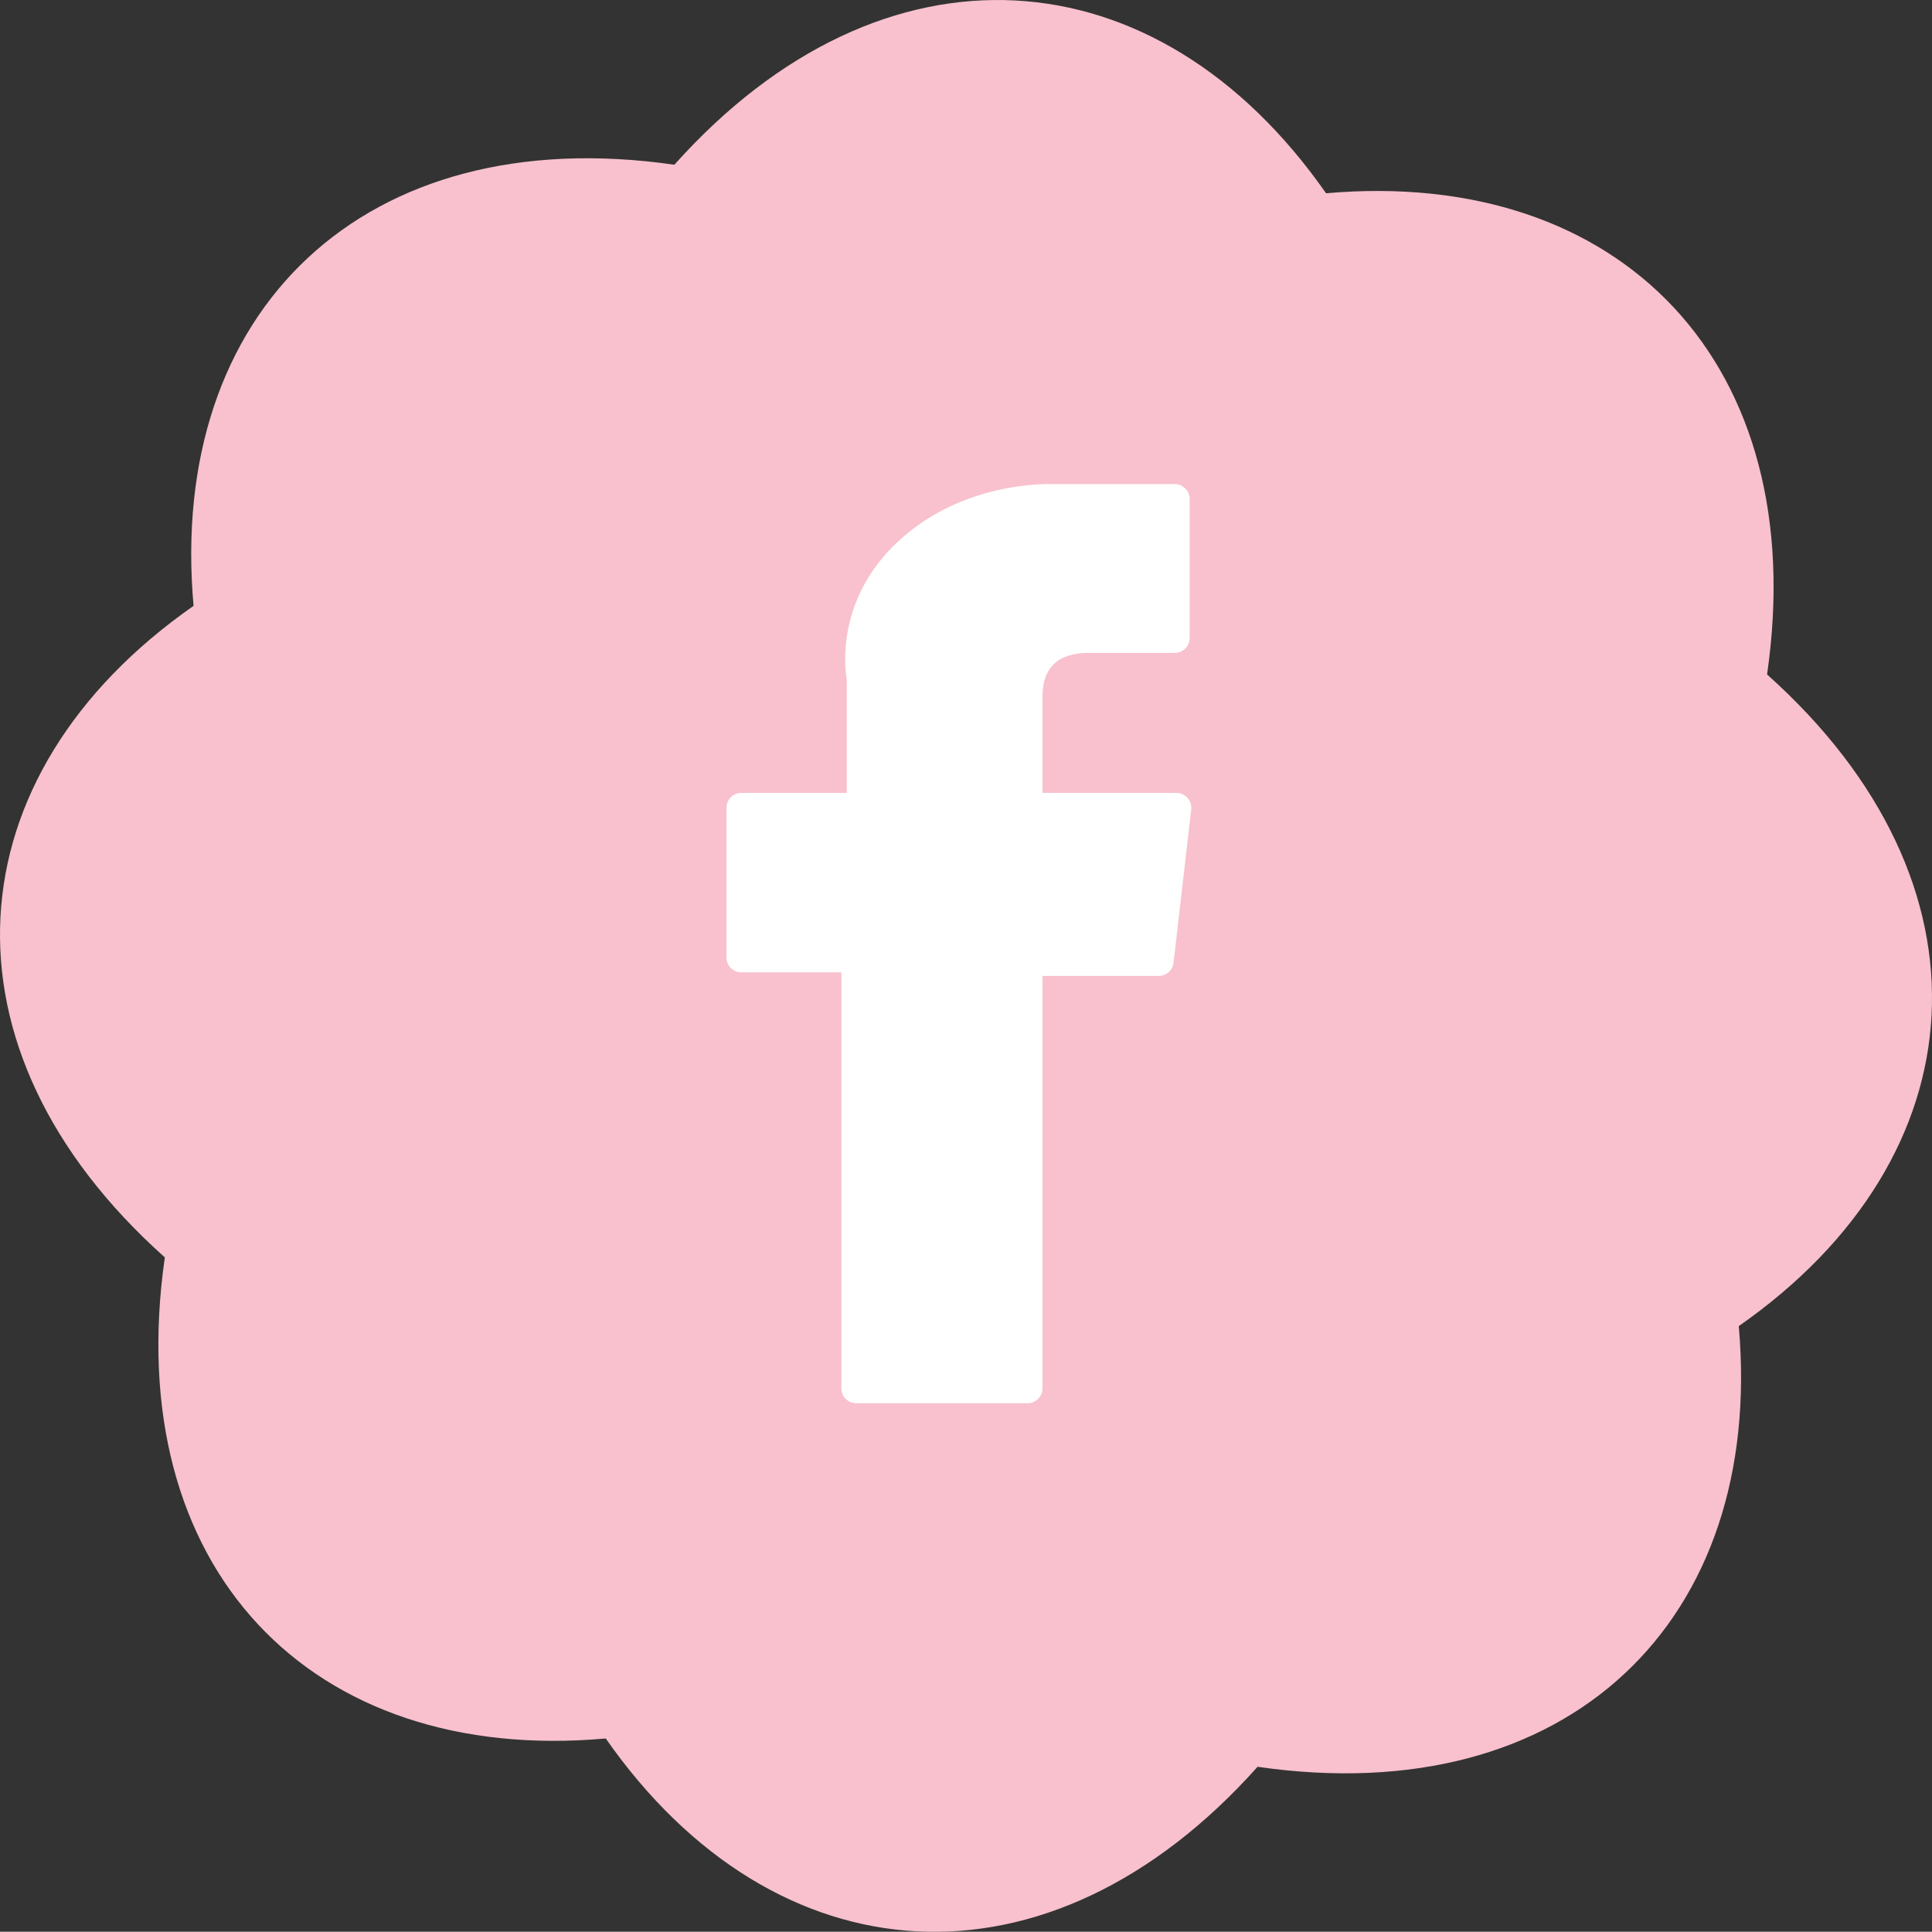 <?xml version="1.0" encoding="utf-8"?>
<!-- Generator: Adobe Illustrator 16.0.0, SVG Export Plug-In . SVG Version: 6.00 Build 0)  -->
<svg version="1.2" baseProfile="tiny" id="Layer_1" xmlns="http://www.w3.org/2000/svg" xmlns:xlink="http://www.w3.org/1999/xlink"
	 x="0px" y="0px" width="40.005px" height="40px" viewBox="0 0 40.005 40" xml:space="preserve">
<rect x="0" y="0" width="40.005" height="40" fill="#333333" stroke="none"/>
<path fill="#f8c1cd" d="M87.16,13.966c4.84,4.326,4.436,9.988-0.586,13.493c0.536,6.105-3.537,10.056-9.964,9.125
	c-4.327,4.846-9.99,4.436-13.497-0.586c-6.106,0.547-10.055-3.53-9.13-9.962c-4.843-4.323-4.433-9.98,0.594-13.491
	c-0.544-6.106,3.533-10.059,9.957-9.134c4.329-4.839,9.99-4.428,13.494,0.591C84.132,3.463,88.087,7.537,87.16,13.966"/>
<path fill="#FFFFFF" d="M74.712,10.637h-8.278c-3.37,0-6.102,2.732-6.102,6.102v8.277c0,3.37,2.731,6.103,6.102,6.103h8.277
	c3.371,0,6.102-2.732,6.102-6.103v-8.278C80.813,13.375,78.075,10.637,74.712,10.637 M78.769,25.035c0,2.23-1.81,4.039-4.04,4.039
	h-8.274c-2.231,0-4.041-1.81-4.041-4.041V16.76c0-2.232,1.81-4.042,4.041-4.042h8.272c2.232,0,4.042,1.81,4.042,4.042V25.035z"/>
<path fill="#FFFFFF" d="M70.586,15.581c-2.922,0-5.298,2.377-5.298,5.298s2.376,5.297,5.298,5.297c2.92,0,5.298-2.376,5.298-5.297
	S73.506,15.581,70.586,15.581 M70.586,24.116c-1.789,0-3.237-1.449-3.237-3.237s1.448-3.237,3.237-3.237
	c1.787,0,3.236,1.449,3.236,3.237S72.373,24.116,70.586,24.116"/>
<path fill="#FFFFFF" d="M75.894,14.351c0.701,0,1.27,0.568,1.27,1.27c0,0.701-0.568,1.269-1.27,1.269s-1.271-0.568-1.271-1.269
	C74.623,14.919,75.192,14.351,75.894,14.351"/>
<path fill="#f8c1cd" d="M36.59,13.966c4.841,4.326,4.437,9.988-0.586,13.493c0.537,6.105-3.535,10.056-9.964,9.125
	c-4.326,4.846-9.989,4.436-13.497-0.586c-6.105,0.547-10.054-3.53-9.13-9.962c-4.842-4.323-4.432-9.98,0.595-13.491
	C3.463,6.439,7.54,2.486,13.964,3.411c4.329-4.839,9.99-4.428,13.494,0.591C33.563,3.463,37.519,7.537,36.59,13.966"/>
<path fill="#FFFFFF" d="M15.349,20.134h2.073v8.614c0,0.171,0.137,0.308,0.307,0.308h3.549c0.17,0,0.308-0.137,0.308-0.308v-8.54
	h2.407c0.157,0,0.289-0.117,0.307-0.272l0.366-3.175c0.017-0.141-0.065-0.281-0.216-0.33c-0.029-0.01-0.06-0.013-0.091-0.013h-2.773
	v-1.994c0-0.601,0.323-0.905,0.962-0.905h1.778c0.169,0,0.308-0.138,0.308-0.307v-2.881c0-0.169-0.139-0.307-0.308-0.307h-2.481
	c-0.019,0-0.057-0.002-0.114-0.002c-0.431,0-1.929,0.084-3.111,1.168c-1.312,1.202-1.129,2.64-1.086,2.89v2.338H15.35
	c-0.17,0-0.307,0.137-0.307,0.307v3.104C15.043,19.998,15.18,20.134,15.349,20.134"/>
<path fill="#f8c1cd" d="M137.059,13.966c4.839,4.326,4.436,9.988-0.587,13.493c0.536,6.105-3.536,10.056-9.964,9.125
	c-4.327,4.846-9.99,4.436-13.497-0.586c-6.105,0.547-10.054-3.53-9.13-9.962c-4.842-4.323-4.433-9.98,0.594-13.491
	c-0.544-6.106,3.533-10.059,9.957-9.134c4.329-4.839,9.989-4.428,13.494,0.591C134.03,3.463,137.985,7.537,137.059,13.966"/>
<path fill="#FFFFFF" d="M131.732,14.476c-0.013-0.089-0.03-0.176-0.056-0.261c-0.01-0.04-0.023-0.081-0.036-0.12
	c-0.297-0.883-1.131-1.519-2.113-1.52h0.153c0,0-3.952-0.596-9.211-0.62c-5.258,0.024-9.211,0.62-9.211,0.62h0.154
	c-0.984,0.001-1.816,0.637-2.114,1.52c-0.013,0.039-0.025,0.08-0.037,0.12c-0.023,0.085-0.041,0.172-0.055,0.261
	c-0.144,1.025-0.38,3.072-0.401,5.524c0.021,2.452,0.258,4.497,0.401,5.523c0.014,0.089,0.031,0.177,0.055,0.261
	c0.012,0.041,0.024,0.08,0.037,0.119c0.298,0.885,1.13,1.521,2.114,1.521h-0.154c0,0,3.953,0.596,9.211,0.62
	c5.259-0.024,9.211-0.62,9.211-0.62h-0.153c0.982,0,1.816-0.637,2.113-1.521c0.013-0.039,0.026-0.078,0.036-0.119
	c0.025-0.084,0.043-0.172,0.056-0.261c0.144-1.026,0.381-3.071,0.401-5.523C132.113,17.548,131.876,15.501,131.732,14.476
	 M123.925,20.5l-4.71,3.421c-0.098,0.071-0.216,0.108-0.333,0.108c-0.088,0-0.177-0.021-0.258-0.061
	c-0.189-0.098-0.31-0.293-0.31-0.506v-6.841c0-0.215,0.12-0.409,0.31-0.507c0.189-0.096,0.418-0.078,0.591,0.048l4.71,3.419
	c0.147,0.107,0.233,0.278,0.233,0.46C124.158,20.222,124.072,20.392,123.925,20.5"/>
</svg>
